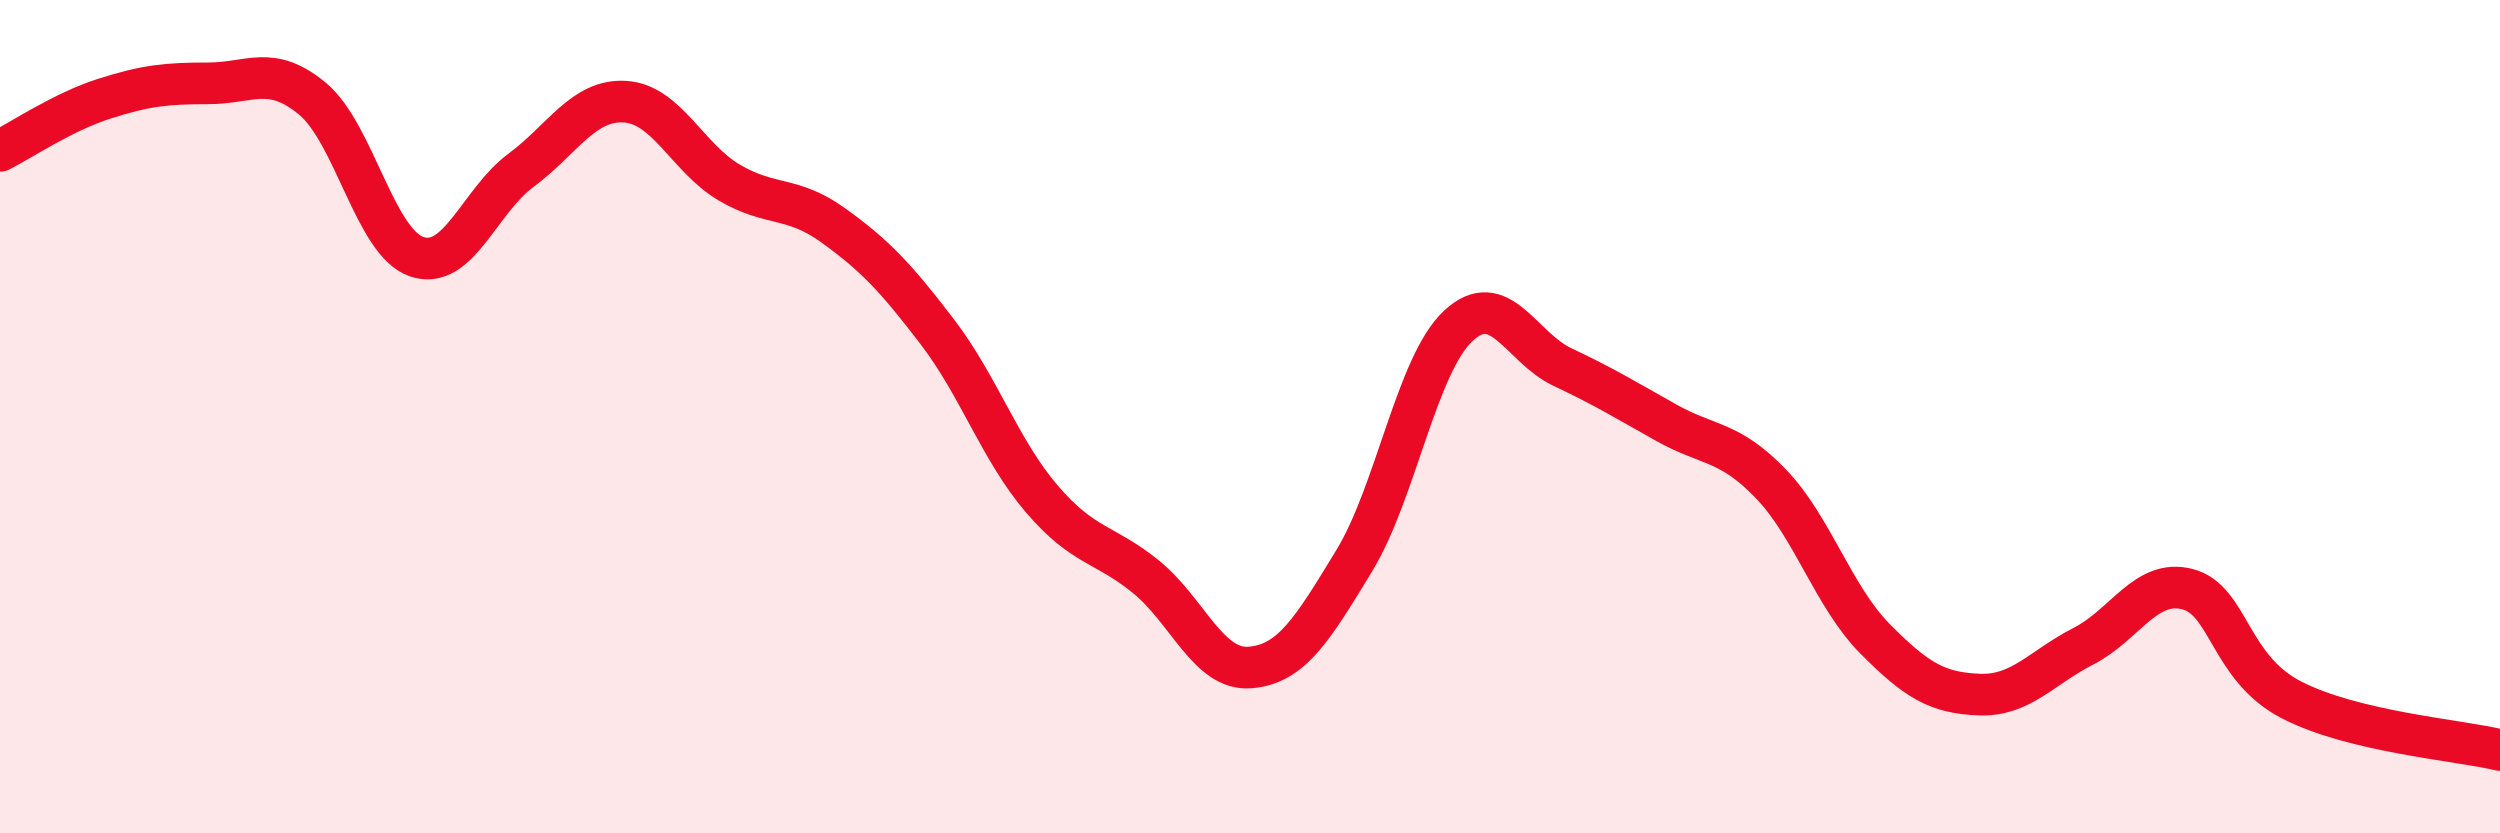 
    <svg width="60" height="20" viewBox="0 0 60 20" xmlns="http://www.w3.org/2000/svg">
      <path
        d="M 0,3.62 C 0.5,3.37 1.5,2.69 2.5,2.37 C 3.5,2.05 4,2 5,2 C 6,2 6.5,1.54 7.5,2.37 C 8.5,3.2 9,5.82 10,6.16 C 11,6.5 11.5,4.83 12.5,4.09 C 13.5,3.35 14,2.38 15,2.44 C 16,2.5 16.5,3.79 17.5,4.38 C 18.5,4.97 19,4.69 20,5.41 C 21,6.13 21.5,6.66 22.5,7.97 C 23.5,9.28 24,10.8 25,11.97 C 26,13.14 26.5,13.03 27.5,13.84 C 28.5,14.65 29,16.1 30,16.02 C 31,15.94 31.5,15.1 32.5,13.46 C 33.5,11.82 34,8.75 35,7.82 C 36,6.89 36.5,8.34 37.5,8.81 C 38.5,9.28 39,9.59 40,10.15 C 41,10.71 41.5,10.57 42.5,11.61 C 43.5,12.65 44,14.32 45,15.33 C 46,16.34 46.5,16.63 47.5,16.67 C 48.5,16.71 49,16.02 50,15.51 C 51,15 51.5,13.88 52.5,14.14 C 53.5,14.4 53.5,16.03 55,16.8 C 56.5,17.57 59,17.76 60,18L60 20L0 20Z"
        fill="#EB0A25"
        opacity="0.1"
        stroke-linecap="round"
        stroke-linejoin="round"
      />
      <path
        d="M 0,3.62 C 0.5,3.37 1.5,2.69 2.5,2.37 C 3.5,2.05 4,2 5,2 C 6,2 6.5,1.54 7.5,2.37 C 8.5,3.2 9,5.82 10,6.16 C 11,6.5 11.5,4.83 12.5,4.09 C 13.5,3.35 14,2.38 15,2.44 C 16,2.5 16.5,3.79 17.5,4.38 C 18.5,4.97 19,4.69 20,5.41 C 21,6.13 21.5,6.66 22.5,7.97 C 23.5,9.28 24,10.8 25,11.97 C 26,13.14 26.5,13.03 27.5,13.84 C 28.5,14.65 29,16.1 30,16.02 C 31,15.94 31.5,15.1 32.5,13.46 C 33.5,11.82 34,8.75 35,7.82 C 36,6.89 36.5,8.34 37.5,8.81 C 38.5,9.28 39,9.59 40,10.15 C 41,10.71 41.5,10.57 42.5,11.61 C 43.5,12.65 44,14.32 45,15.33 C 46,16.34 46.5,16.63 47.5,16.67 C 48.5,16.71 49,16.02 50,15.51 C 51,15 51.5,13.88 52.5,14.14 C 53.5,14.4 53.5,16.03 55,16.8 C 56.5,17.57 59,17.76 60,18"
        stroke="#EB0A25"
        stroke-width="1"
        fill="none"
        stroke-linecap="round"
        stroke-linejoin="round"
      />
    </svg>
  